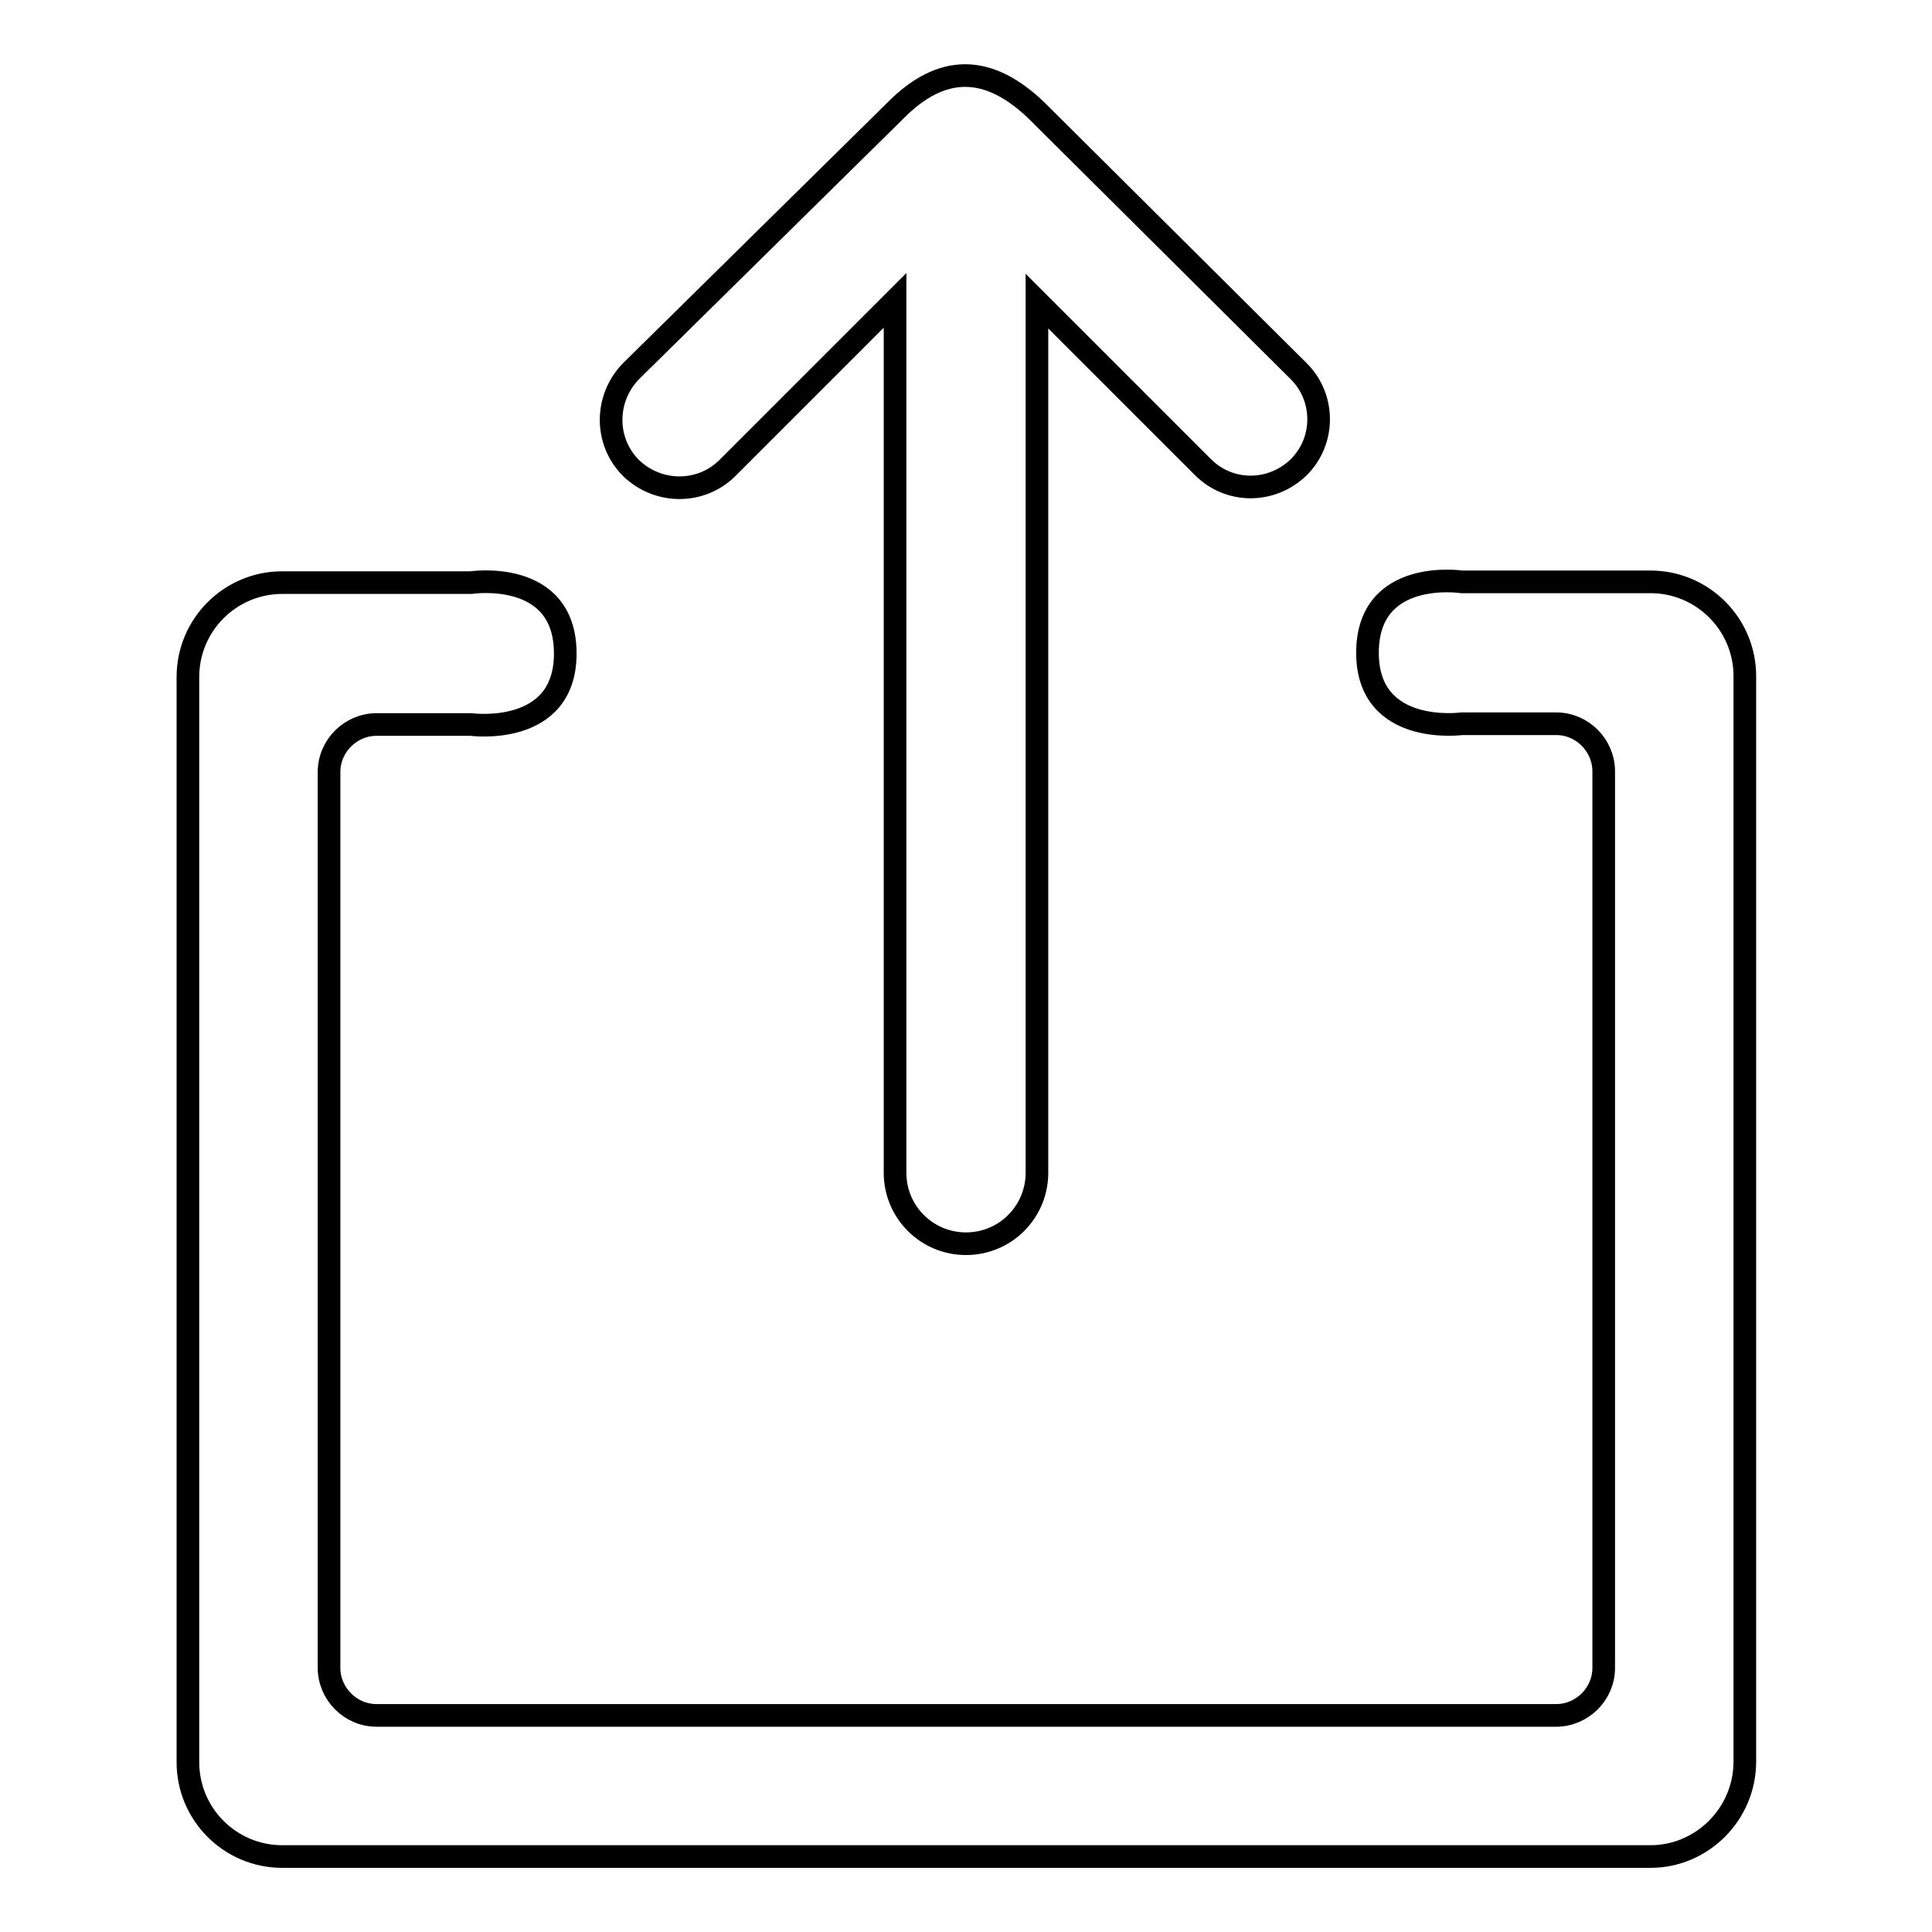 <?xml version="1.0" encoding="utf-8"?>
<!-- Svg Vector Icons : http://www.onlinewebfonts.com/icon -->
<!DOCTYPE svg PUBLIC "-//W3C//DTD SVG 1.1//EN" "http://www.w3.org/Graphics/SVG/1.1/DTD/svg11.dtd">
<svg version="1.1" xmlns="http://www.w3.org/2000/svg" xmlns:xlink="http://www.w3.org/1999/xlink" x="0px" y="0px" viewBox="0 0 256 256" enable-background="new 0 0 256 256" xml:space="preserve">
<g><g><path stroke-width="3" fill-opacity="0" stroke="#000000"  d="M218.7,246H37.4c-6.9,0-12.5-5.6-12.5-12.5V89.7c0-6.9,5.6-12.5,12.5-12.5h25c0,0,12.5-1.9,12.5,9.4c0,11.1-12.5,9.4-12.5,9.4H49.9c-3.4,0-6.3,2.8-6.3,6.3V221c0,3.4,2.8,6.3,6.3,6.3h156.3c3.4,0,6.3-2.8,6.3-6.3V102.2c0-3.4-2.8-6.3-6.3-6.3h-12.5c0,0-12.5,1.7-12.5-9.4c0-11.3,12.5-9.4,12.5-9.4h25c6.9,0,12.5,5.6,12.5,12.5v143.8C231.2,240.4,225.5,246,218.7,246z M159.4,61.9l-22-22v115.5c0,5.2-4.2,9.4-9.4,9.4c-5.2,0-9.4-4.2-9.4-9.4V39.8L96.4,62c-3.5,3.5-9.2,3.5-12.8,0c-3.5-3.5-3.5-9.2,0-12.8l35-34.5c6.2-6.3,12.4-6.2,18.8,0l34.7,34.5c3.5,3.5,3.5,9.2,0,12.7C168.5,65.4,162.9,65.4,159.4,61.9z"/></g></g>
</svg>
